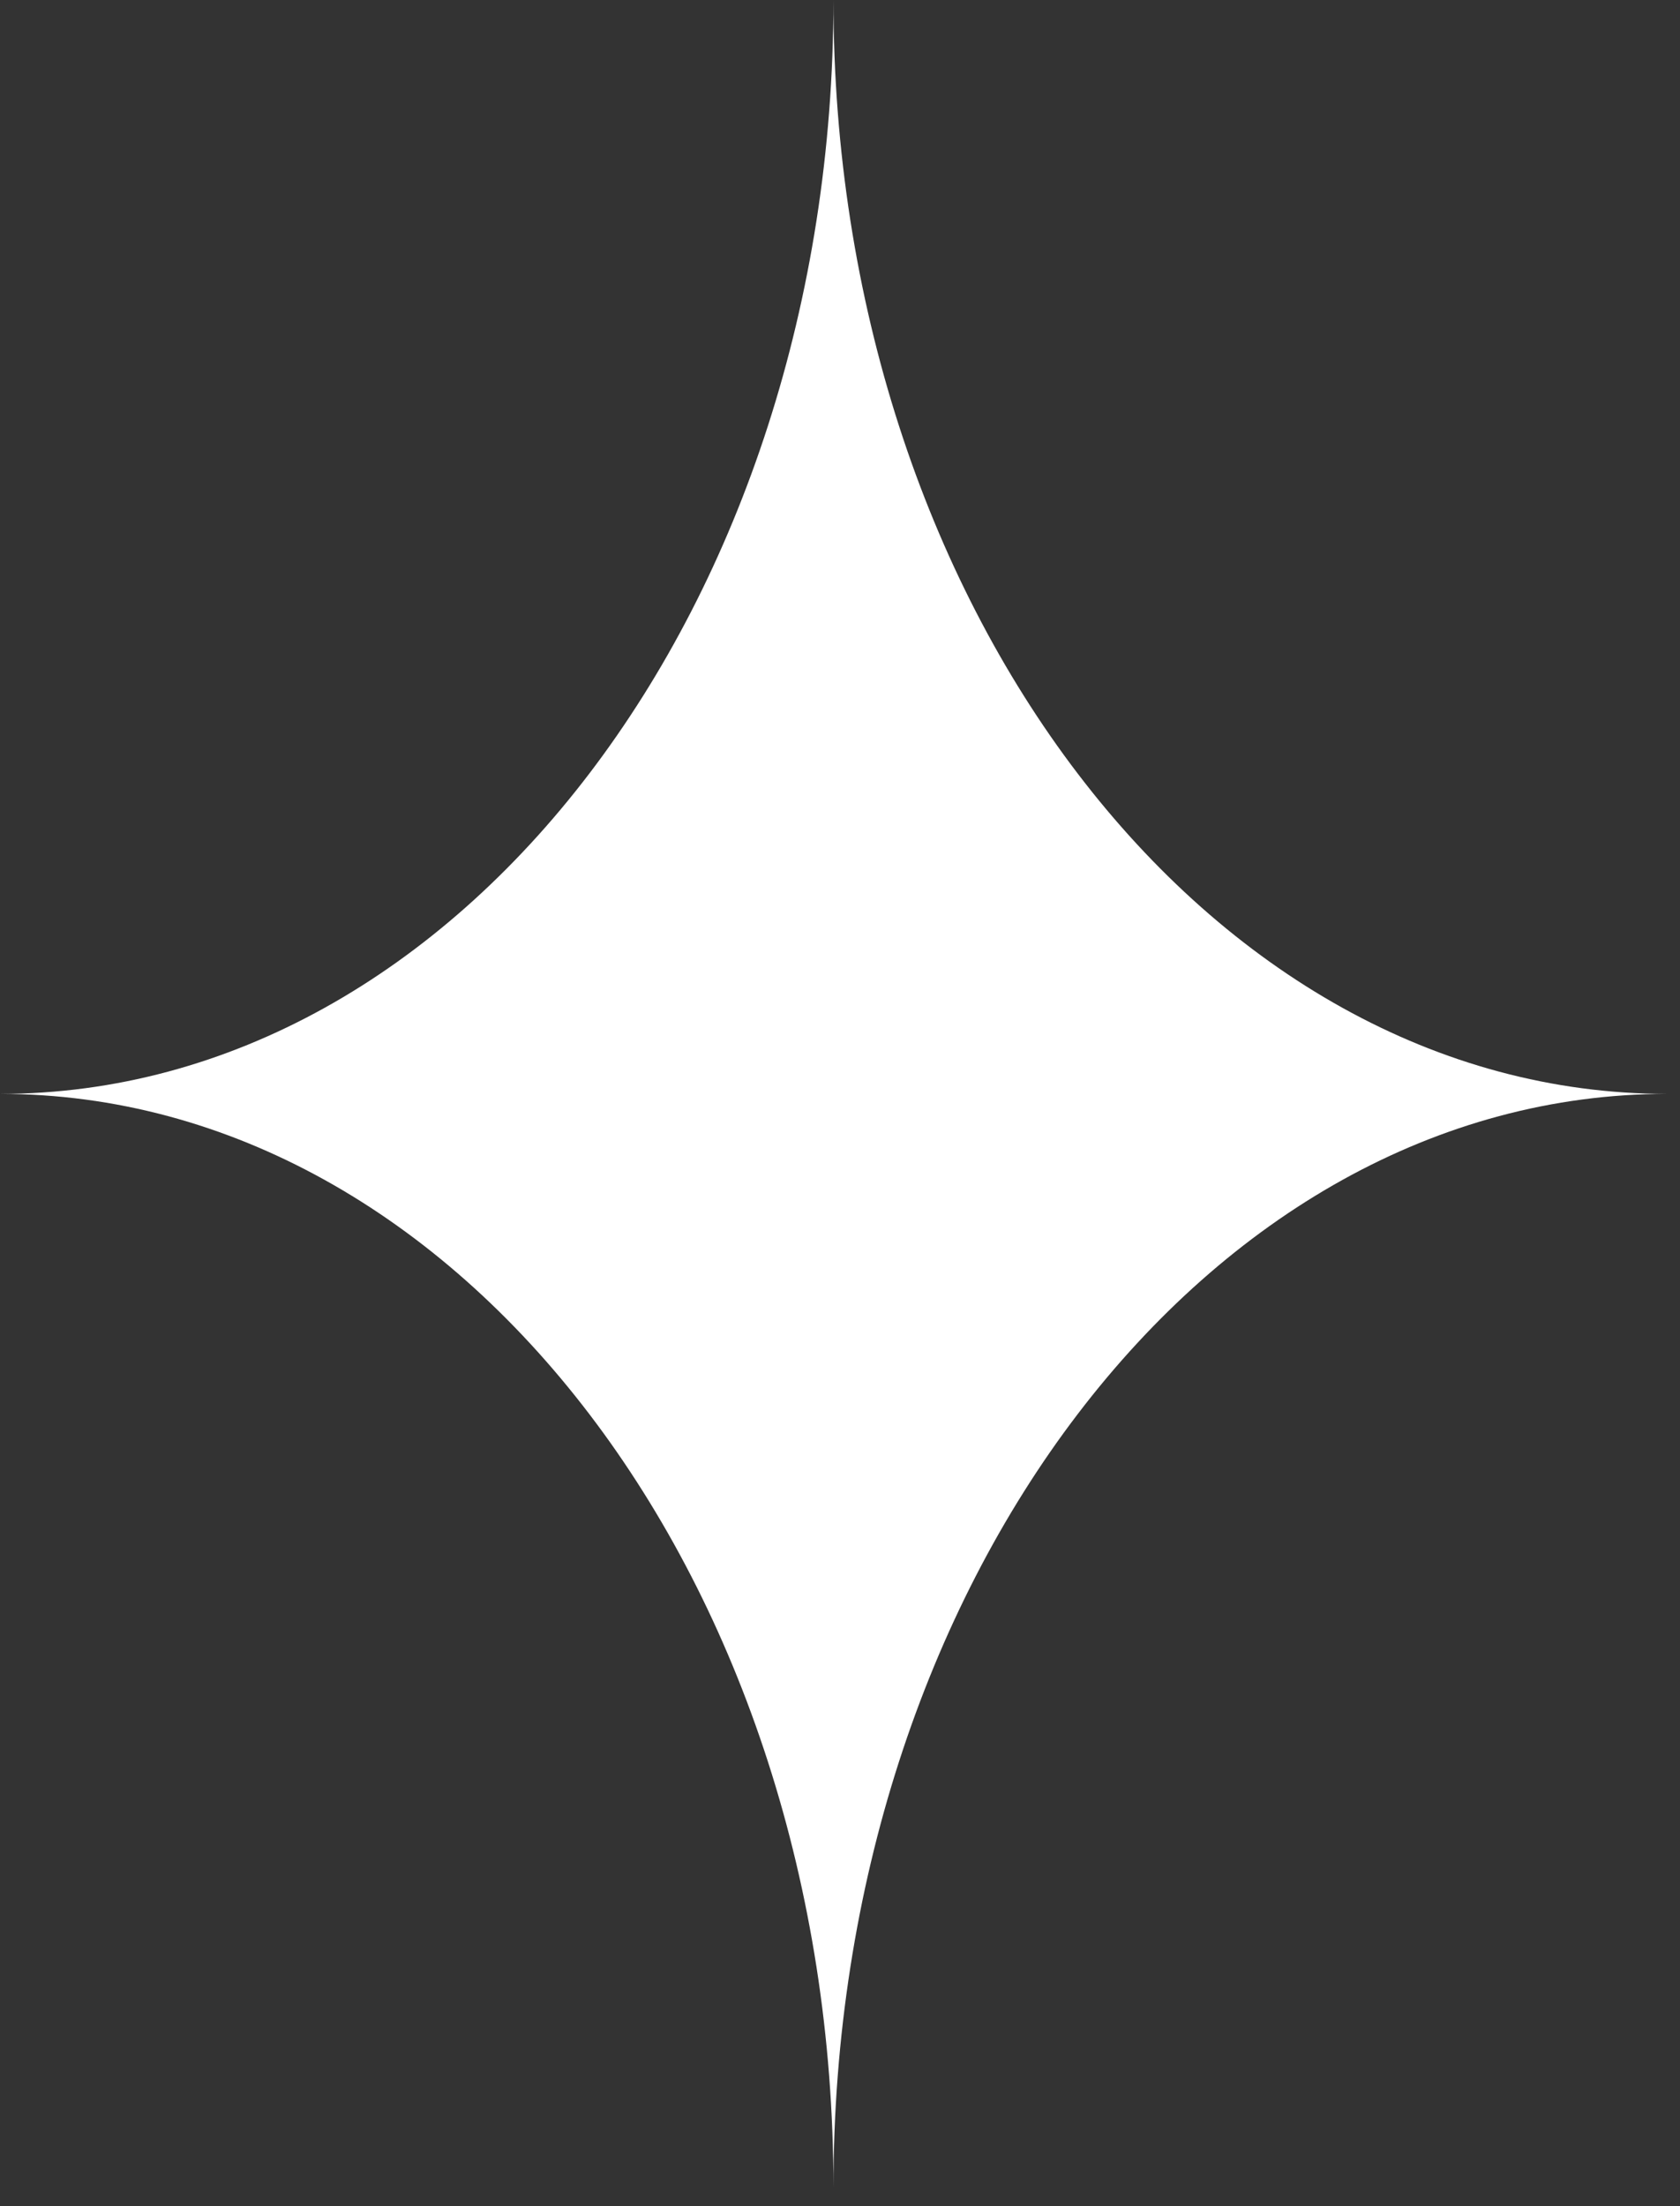 <svg width="64" height="84" viewBox="0 0 64 84" fill="none" xmlns="http://www.w3.org/2000/svg">
<rect x="0" y="0" width="64" height="84" fill="#333333" stroke="none"/>
<g clip-path="url(#clip0_208_5704)">
<path d="M31.75 83.29C31.75 60.29 45.97 41.65 63.51 41.65C45.97 41.65 31.75 23 31.75 0C31.75 23 17.54 41.65 0 41.65C17.54 41.65 31.75 60.29 31.75 83.29Z" fill="white"/>
</g>
<defs>
<clipPath id="clip0_208_5704">
<rect width="63.51" height="83.28" fill="white"/>
</clipPath>
</defs>
</svg>
